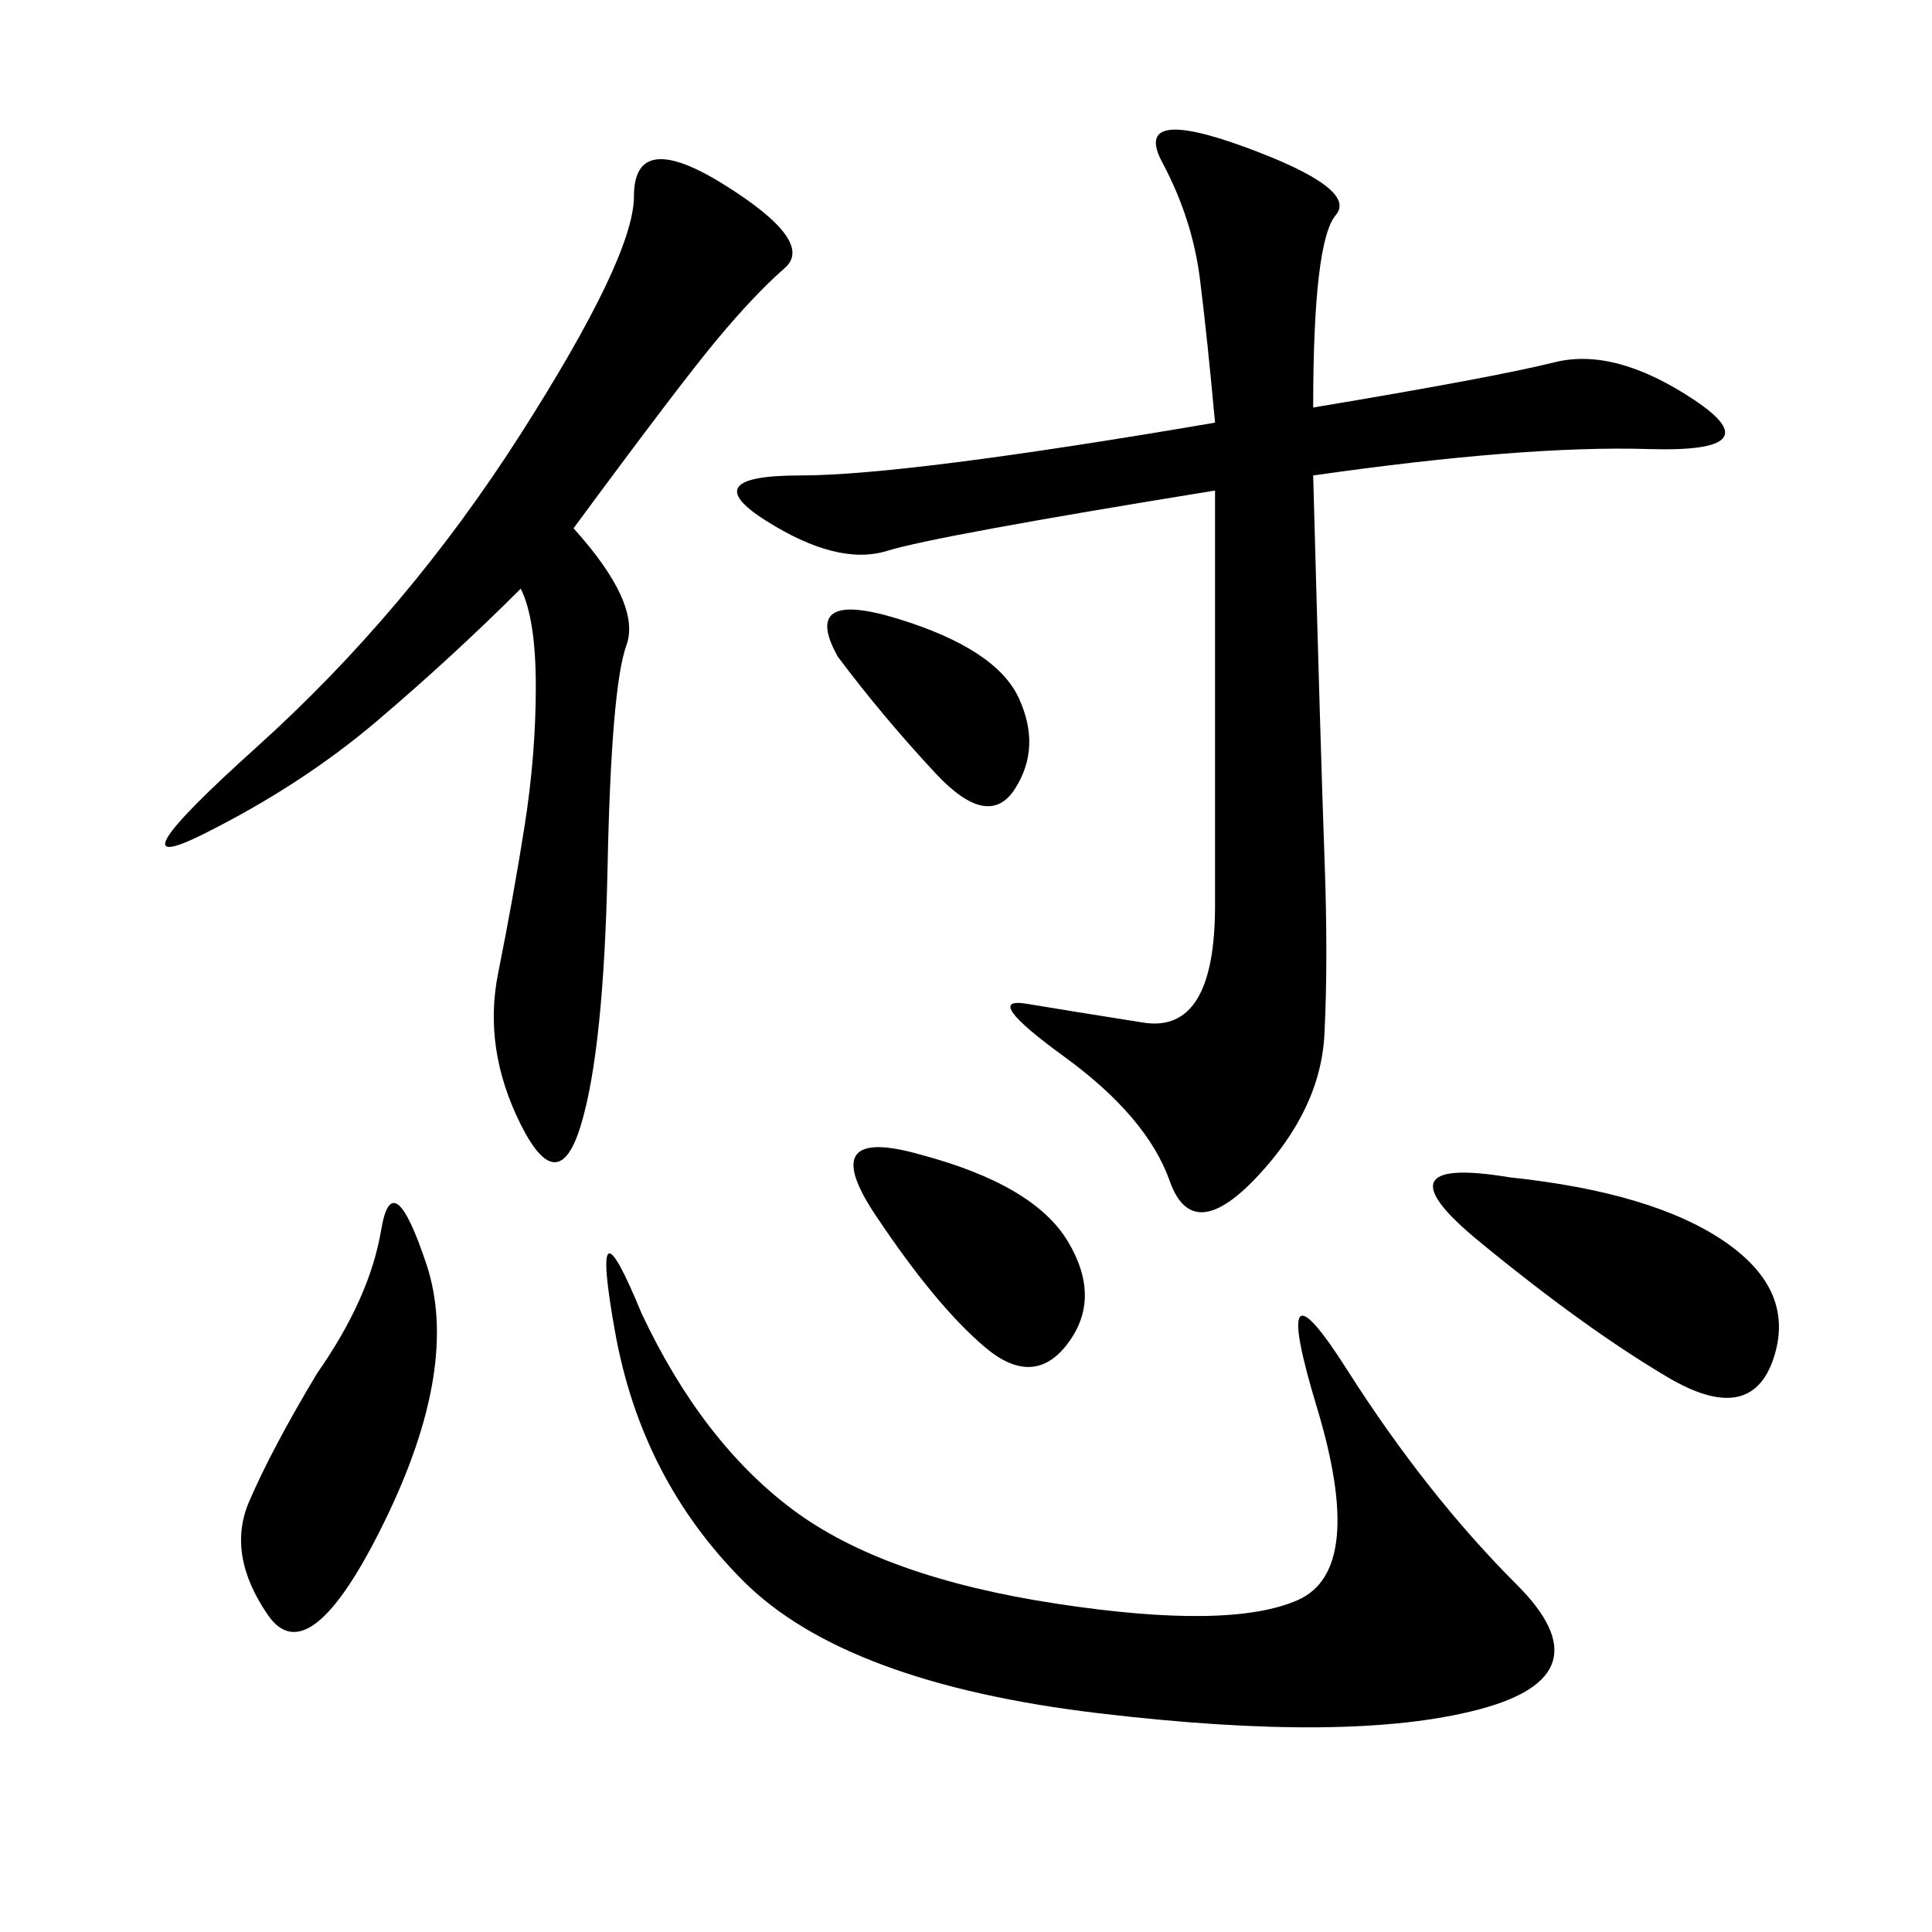 <svg xmlns="http://www.w3.org/2000/svg" xmlns:xlink="http://www.w3.org/1999/xlink" width="300" height="300"><path d="M203.91 63.28Q232.03 58.59 241.41 56.25Q250.78 53.91 263.09 62.11Q275.39 70.31 256.05 69.73Q236.72 69.14 203.91 73.83L203.91 73.83Q205.08 117.19 205.66 133.01Q206.25 148.83 205.66 160.55Q205.08 172.27 195.12 182.81Q185.16 193.36 181.64 183.40Q178.13 173.44 165.23 164.06Q152.34 154.69 159.38 155.86Q166.41 157.03 177.54 158.79Q188.67 160.55 188.67 140.63L188.67 140.63L188.67 76.17Q145.31 83.20 137.70 85.55Q130.08 87.89 118.95 80.86Q107.81 73.83 124.22 73.83L124.22 73.83Q140.63 73.83 188.67 65.63L188.67 65.63Q187.50 52.73 186.33 43.36Q185.16 33.98 180.47 25.20Q175.78 16.41 193.36 22.85Q210.94 29.30 207.42 33.40Q203.91 37.50 203.91 63.28L203.91 63.28ZM89.06 82.03Q99.61 93.75 97.27 100.20Q94.92 106.64 94.34 134.77Q93.75 162.89 90.23 174.61Q86.72 186.33 80.86 174.61Q75 162.89 77.34 151.17Q79.69 139.45 81.45 128.32Q83.20 117.19 83.20 106.64L83.20 106.64Q83.20 96.09 80.86 91.41L80.86 91.41Q70.31 101.95 58.59 111.91Q46.88 121.88 31.64 129.49Q16.41 137.11 39.84 116.02Q63.28 94.92 80.86 67.38Q98.44 39.84 98.44 30.47L98.44 30.47Q98.44 19.92 112.50 28.71Q126.56 37.50 121.88 41.60Q117.19 45.70 111.33 52.73Q105.47 59.77 89.06 82.03L89.06 82.03ZM99.61 203.91Q108.98 223.83 123.05 234.38Q137.11 244.92 164.06 249.02Q191.02 253.13 201.56 248.44Q212.11 243.75 204.49 218.55Q196.88 193.36 209.18 212.70Q221.48 232.03 235.55 246.09Q249.61 260.16 229.69 265.43Q209.77 270.70 170.51 266.02Q131.25 261.33 115.43 245.51Q99.61 229.69 95.51 206.84Q91.41 183.98 99.61 203.91L99.61 203.91ZM49.22 213.28Q57.42 201.56 59.18 191.02Q60.94 180.47 66.21 196.29Q71.48 212.11 59.77 236.13Q48.05 260.16 41.60 250.78Q35.16 241.41 38.67 233.20Q42.19 225 49.22 213.28L49.22 213.28ZM234.38 182.81Q256.64 185.16 267.77 192.77Q278.91 200.39 275.39 210.94Q271.88 221.48 258.98 213.87Q246.09 206.25 229.69 192.77Q213.28 179.30 234.38 182.81L234.38 182.81ZM142.97 179.30Q160.55 183.98 165.82 192.77Q171.09 201.56 165.82 208.59Q160.55 215.63 152.93 209.18Q145.31 202.73 135.94 188.67Q126.56 174.61 142.97 179.30L142.97 179.30ZM130.08 101.95Q124.22 91.41 139.45 96.09Q154.69 100.78 158.20 108.40Q161.72 116.02 157.62 122.46Q153.52 128.91 145.31 120.12Q137.11 111.33 130.08 101.95L130.08 101.95Z"/></svg>
